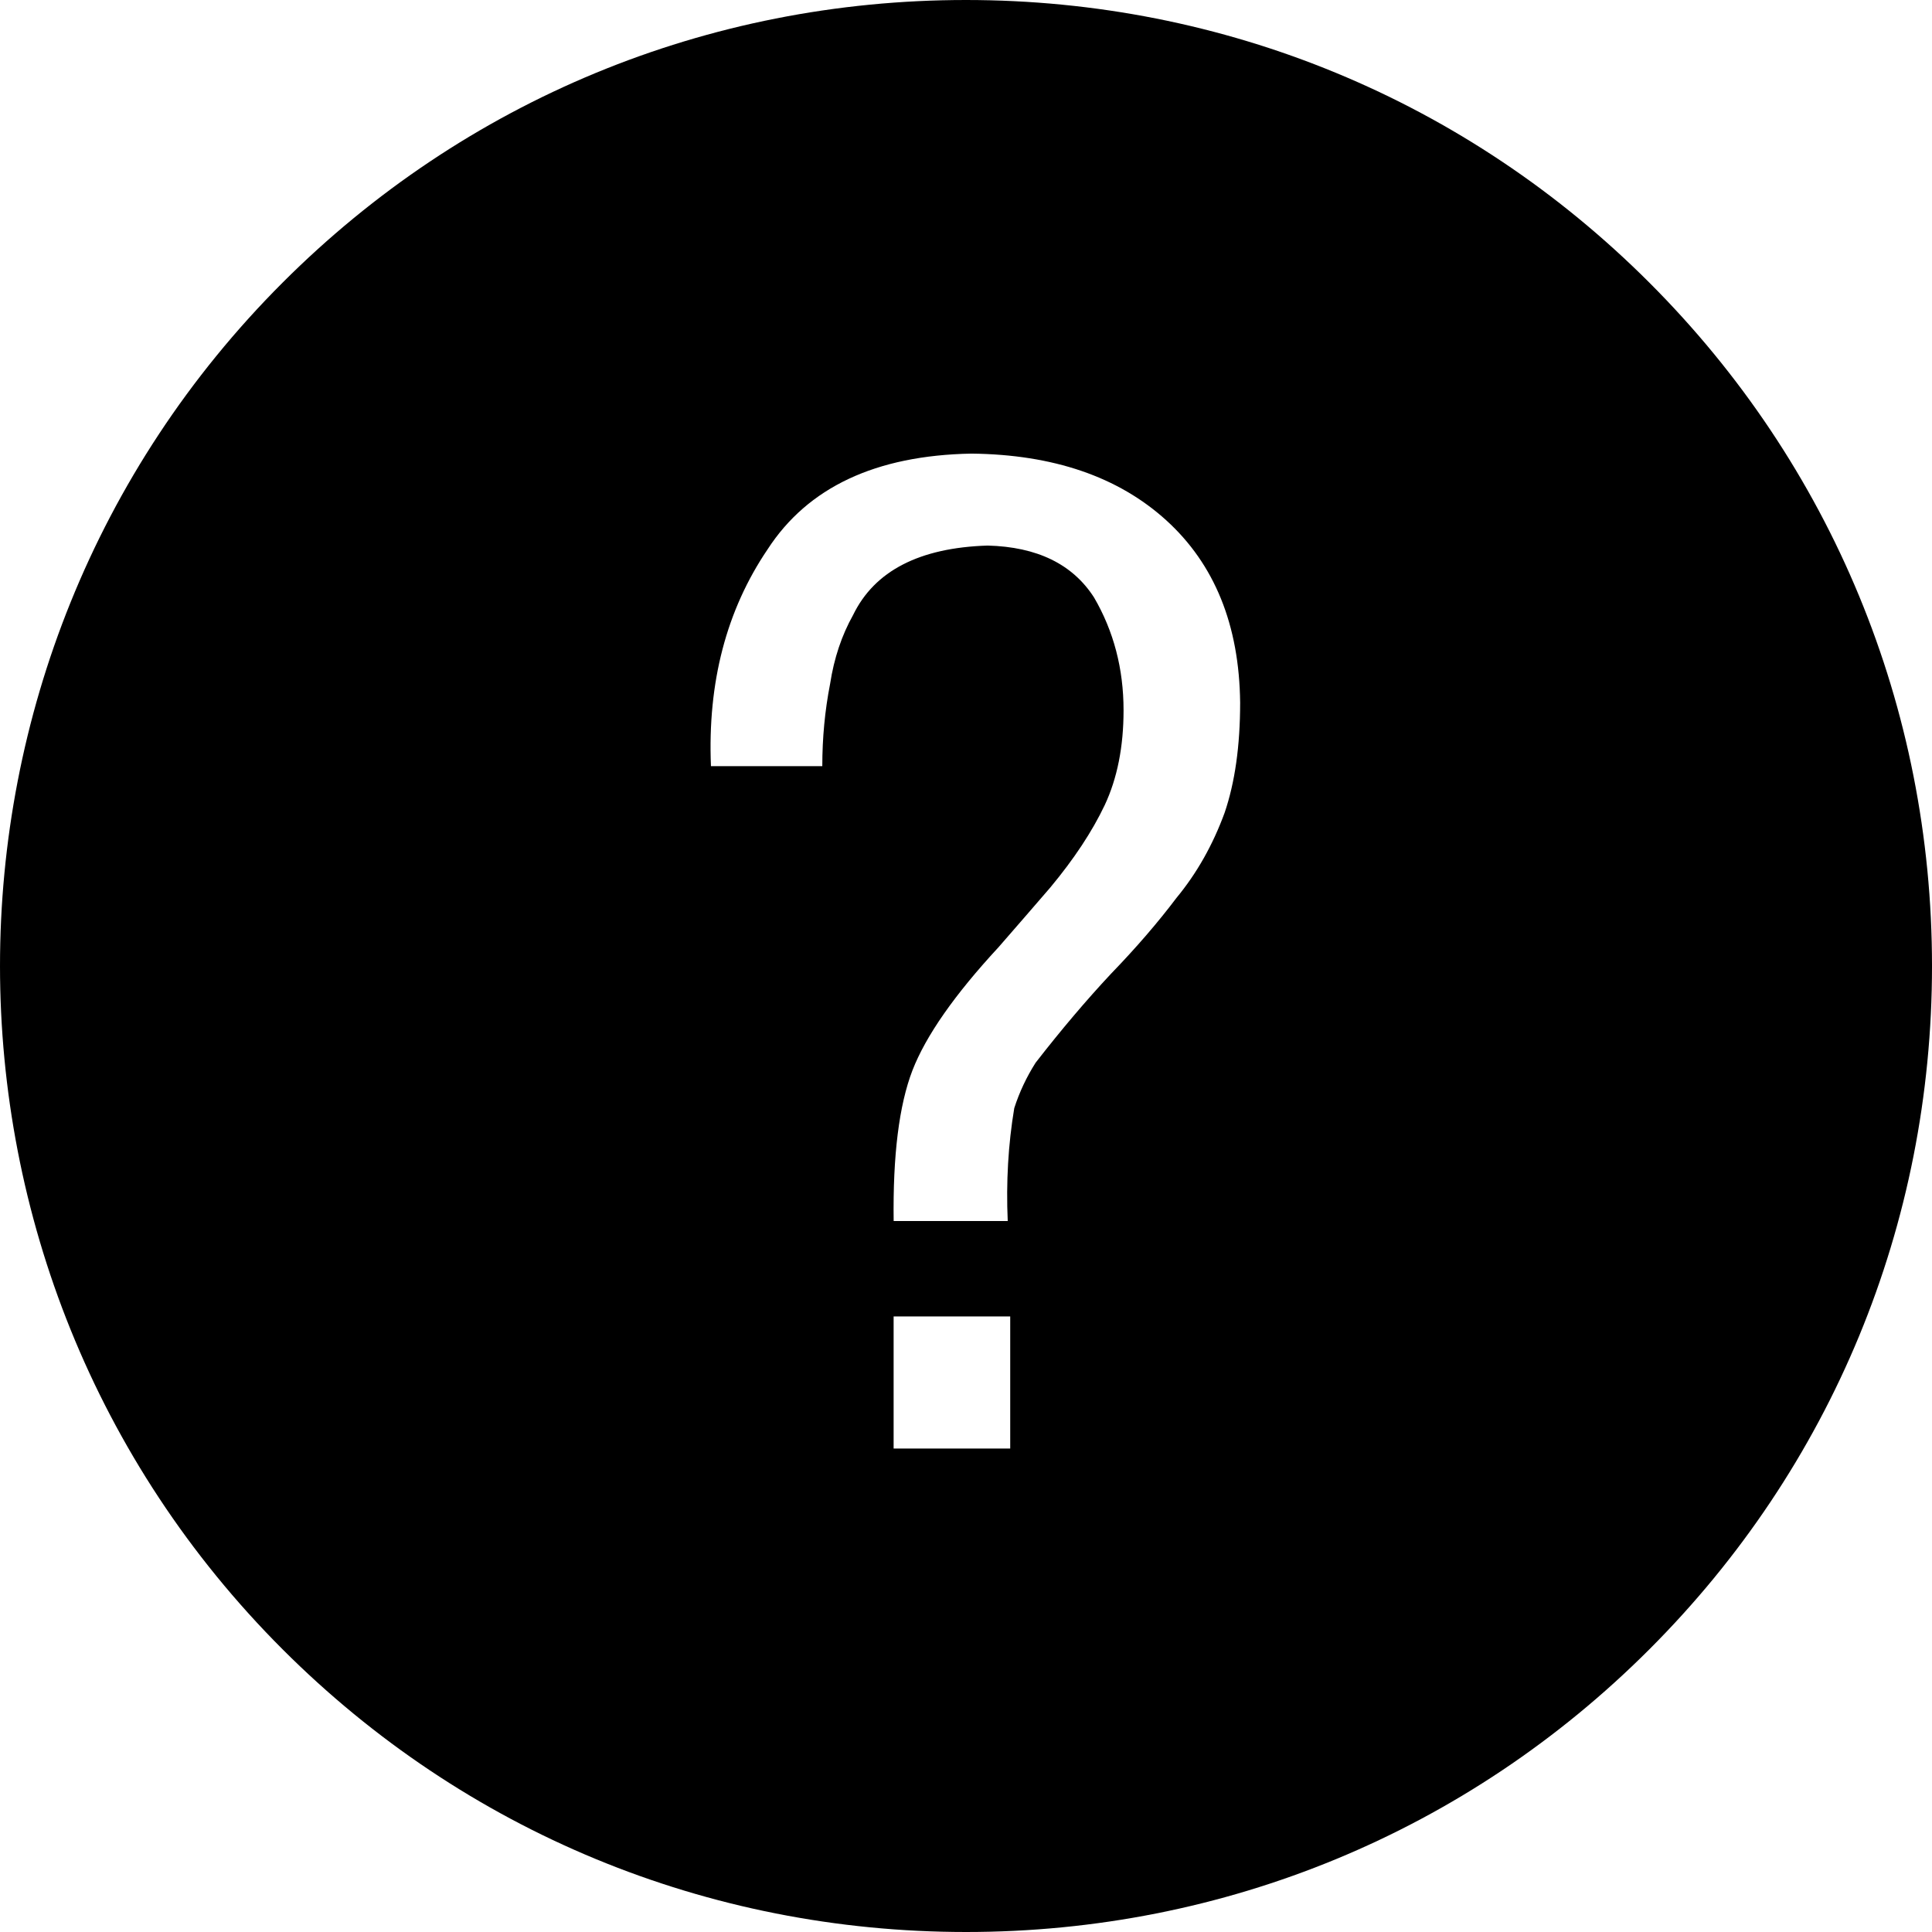 <?xml version="1.0" encoding="iso-8859-1"?>
<!-- Generator: Adobe Illustrator 16.0.0, SVG Export Plug-In . SVG Version: 6.00 Build 0)  -->
<!DOCTYPE svg PUBLIC "-//W3C//DTD SVG 1.1//EN" "http://www.w3.org/Graphics/SVG/1.1/DTD/svg11.dtd">
<svg version="1.1" id="Capa_1" xmlns="http://www.w3.org/2000/svg" xmlns:xlink="http://www.w3.org/1999/xlink" x="0px" y="0px"
	 width="313.45px" height="313.45px" viewBox="0 0 313.45 313.45" style="enable-background:new 0 0 313.45 313.45;"
	 xml:space="preserve">
<g>
	<path d="M267.592,45.853C238.019,16.282,198.65,0,156.719,0C114.791,0,75.414,16.282,45.85,45.853
		c-61.132,61.125-61.132,160.604,0,221.738c29.571,29.574,68.941,45.854,110.87,45.859c0.009,0,0.009,0,0.021,0
		c41.91,0,81.284-16.279,110.852-45.859c29.573-29.567,45.858-68.94,45.858-110.863C313.45,114.806,297.165,75.42,267.592,45.853z
		 M163.898,235.009h-18.916v-21.431h18.916V235.009z M198.675,131.886c-1.903,5.191-4.498,9.791-7.8,13.787
		c-3.015,3.996-6.558,8.104-10.629,12.316c-4.005,4.284-8.082,9.094-12.226,14.426c-1.472,2.318-2.63,4.774-3.465,7.368
		c-0.985,5.896-1.336,11.997-1.06,18.321h-18.507c-0.141-10.659,0.88-18.813,3.044-24.434c2.171-5.604,6.825-12.274,13.971-19.993
		c2.876-3.3,5.68-6.53,8.4-9.689c3.855-4.63,6.797-9.088,8.833-13.375c2.035-4.348,3.051-9.47,3.051-15.366
		c0-6.738-1.598-12.845-4.792-18.318c-3.477-5.405-9.235-8.208-17.258-8.416c-11.073,0.348-18.348,4.107-21.828,11.262
		c-1.846,3.297-3.095,7.017-3.729,11.157c-0.853,4.353-1.27,8.809-1.27,13.372h-18.065c-0.562-13.577,2.501-25.298,9.184-35.17
		c6.53-10.079,17.555-15.252,33.062-15.54c13.28,0.141,23.818,3.744,31.612,10.809c7.854,7.134,11.859,16.996,11.998,29.591
		C201.203,121.008,200.356,126.974,198.675,131.886z"/>
</g>
<g>
</g>
<g>
</g>
<g>
</g>
<g>
</g>
<g>
</g>
<g>
</g>
<g>
</g>
<g>
</g>
<g>
</g>
<g>
</g>
<g>
</g>
<g>
</g>
<g>
</g>
<g>
</g>
<g>
</g>
</svg>
